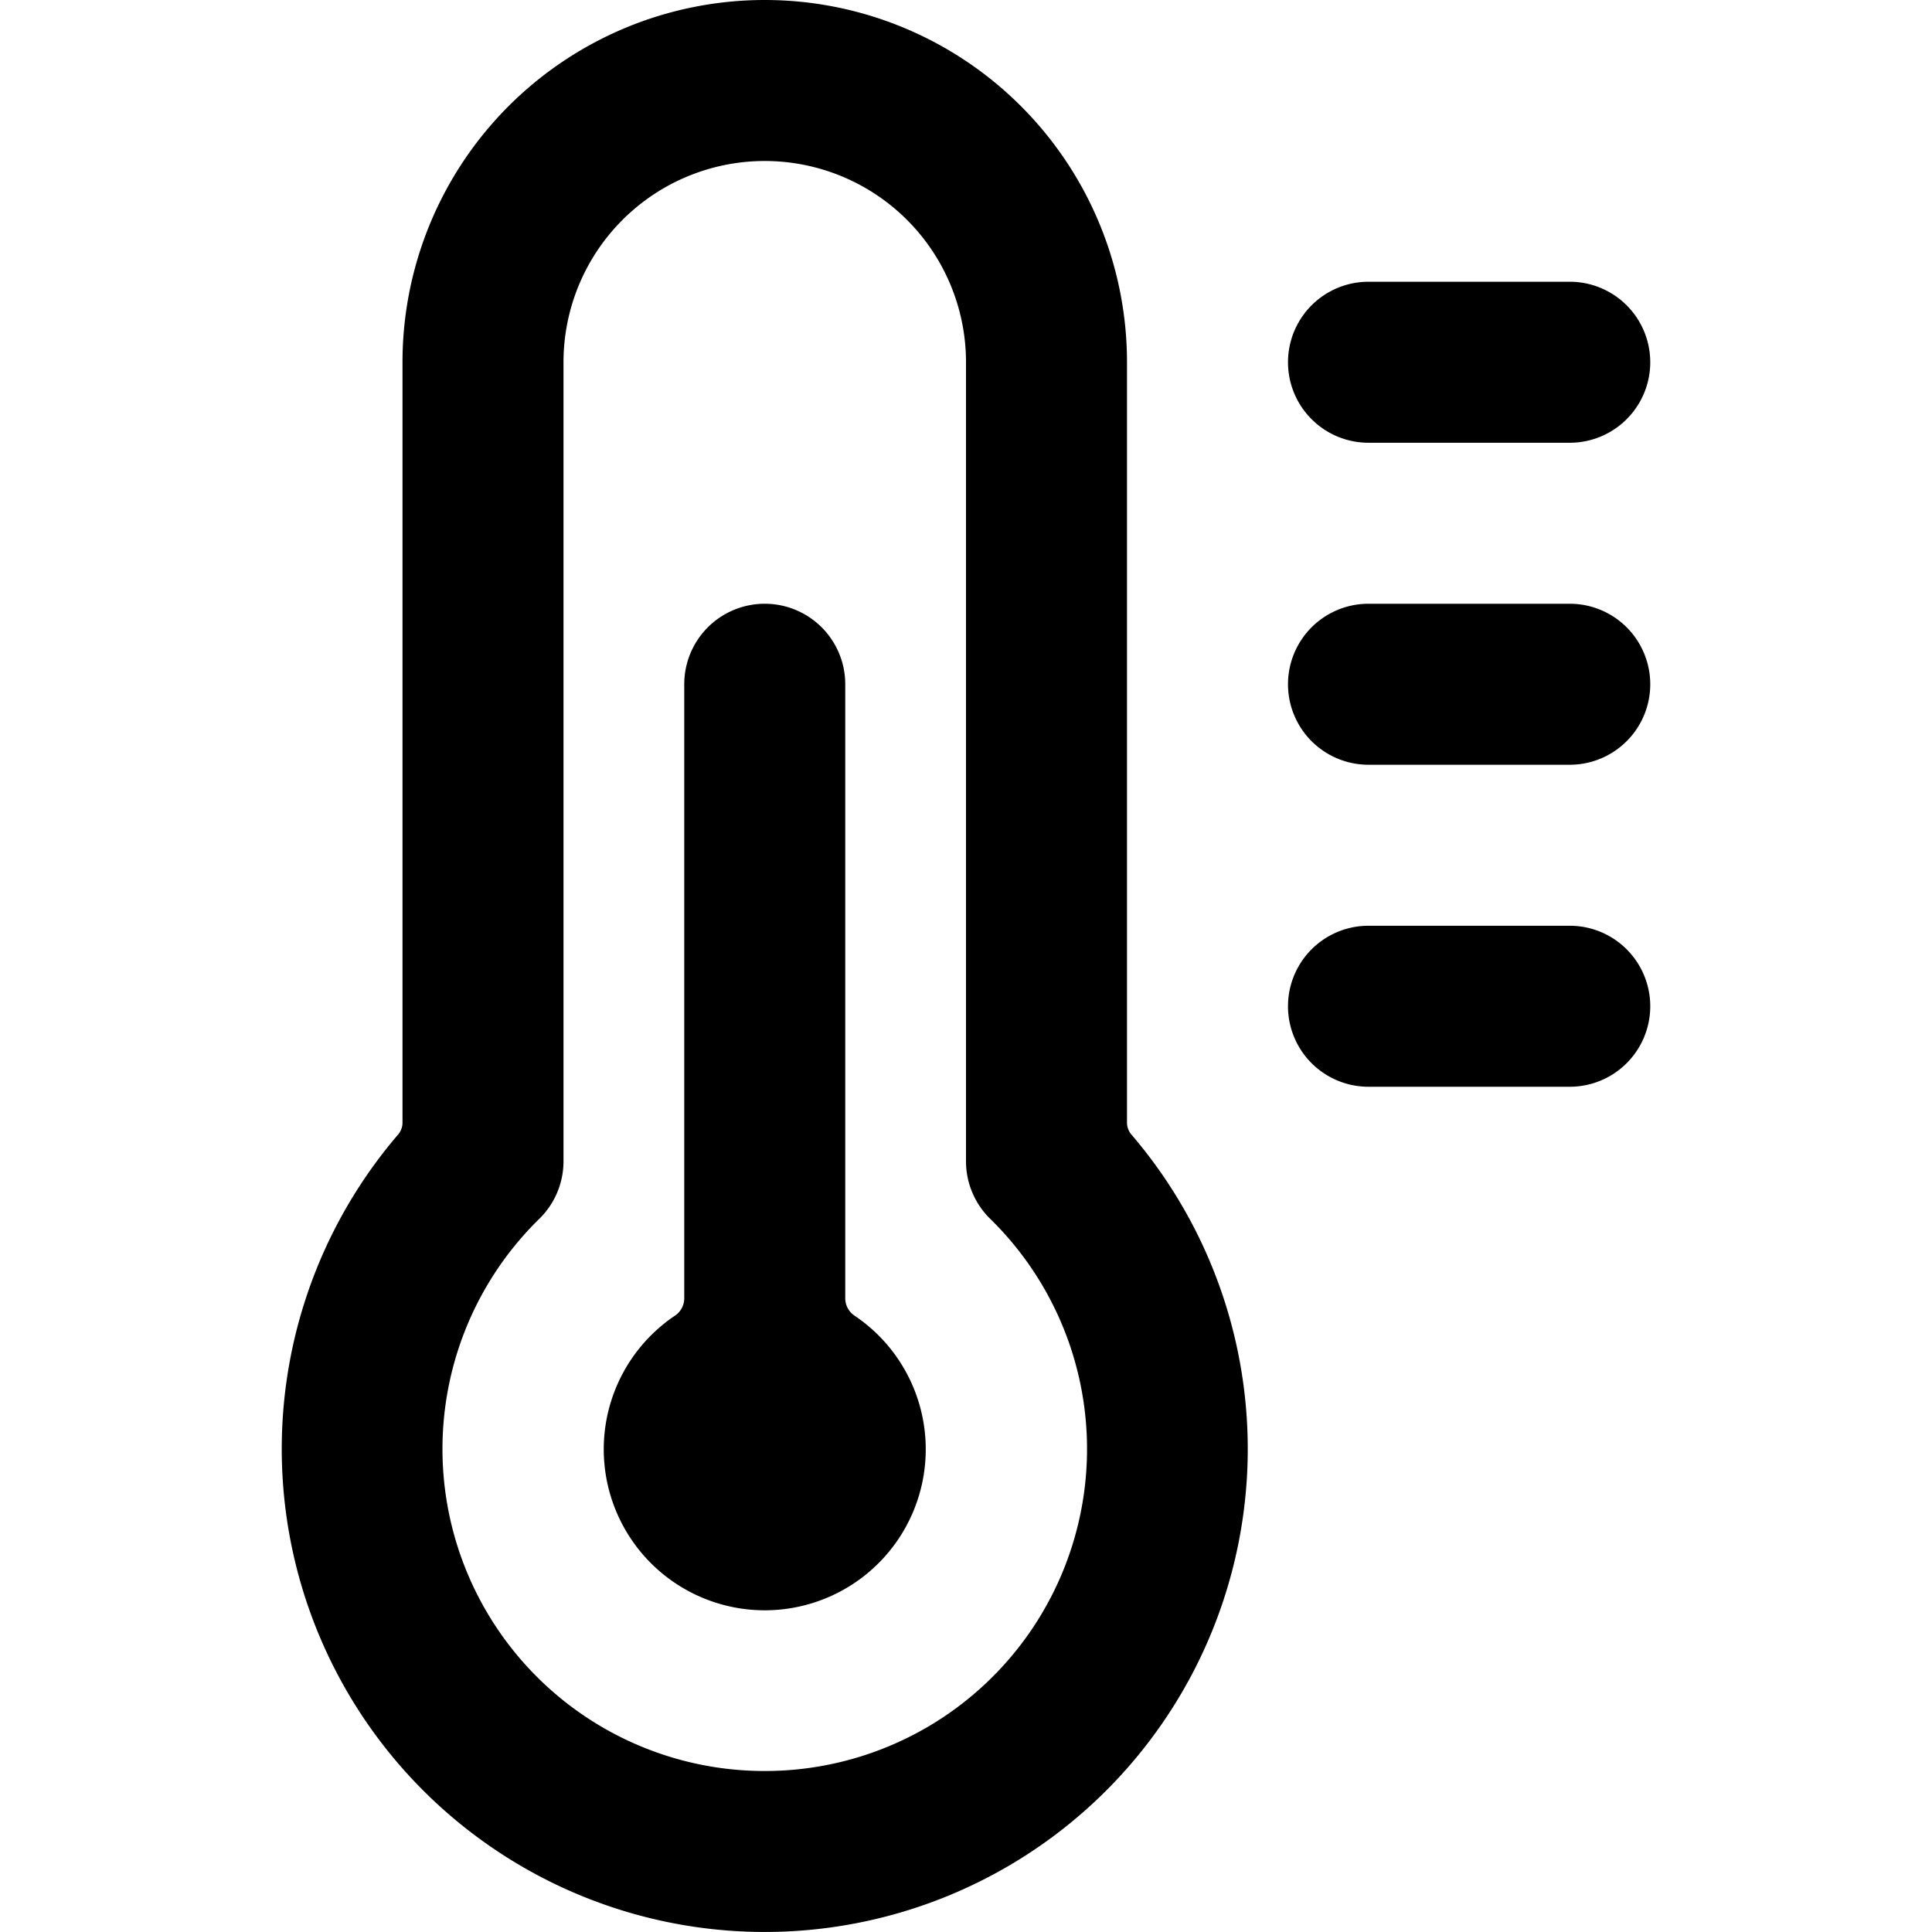 <svg xmlns="http://www.w3.org/2000/svg" viewBox="0 0 24 24" id="Temperature-Thermometer-Medium--Streamline-Ultimate"><desc>Temperature Thermometer Medium Streamline Icon: https://streamlinehq.com</desc><g id="Temperature-Thermometer-Medium--Streamline-Ultimate.svg"><path d="M14 4.5a4.5 4.5 0 0 0 -9 0v9.44a0.23 0.23 0 0 1 -0.06 0.16 6 6 0 1 0 9.12 0 0.23 0.23 0 0 1 -0.06 -0.16ZM9.5 22a4 4 0 0 1 -2.8 -6.86 1 1 0 0 0 0.3 -0.71V4.5a2.5 2.5 0 0 1 5 0v9.93a1 1 0 0 0 0.3 0.71A4 4 0 0 1 9.5 22Z" fill="#000000" stroke-width="1"></path><path d="M10.61 16.34a0.26 0.26 0 0 1 -0.11 -0.21V8.5a1 1 0 0 0 -2 0v7.63a0.26 0.26 0 0 1 -0.11 0.21 2 2 0 1 0 2.22 0Z" fill="#000000" stroke-width="1"></path><path d="M19.5 11.5H17a1 1 0 0 0 0 2h2.5a1 1 0 0 0 0 -2Z" fill="#000000" stroke-width="1"></path><path d="M17 5.5h2.5a1 1 0 0 0 0 -2H17a1 1 0 0 0 0 2Z" fill="#000000" stroke-width="1"></path><path d="M19.5 7.5H17a1 1 0 0 0 0 2h2.5a1 1 0 0 0 0 -2Z" fill="#000000" stroke-width="1"></path></g></svg>